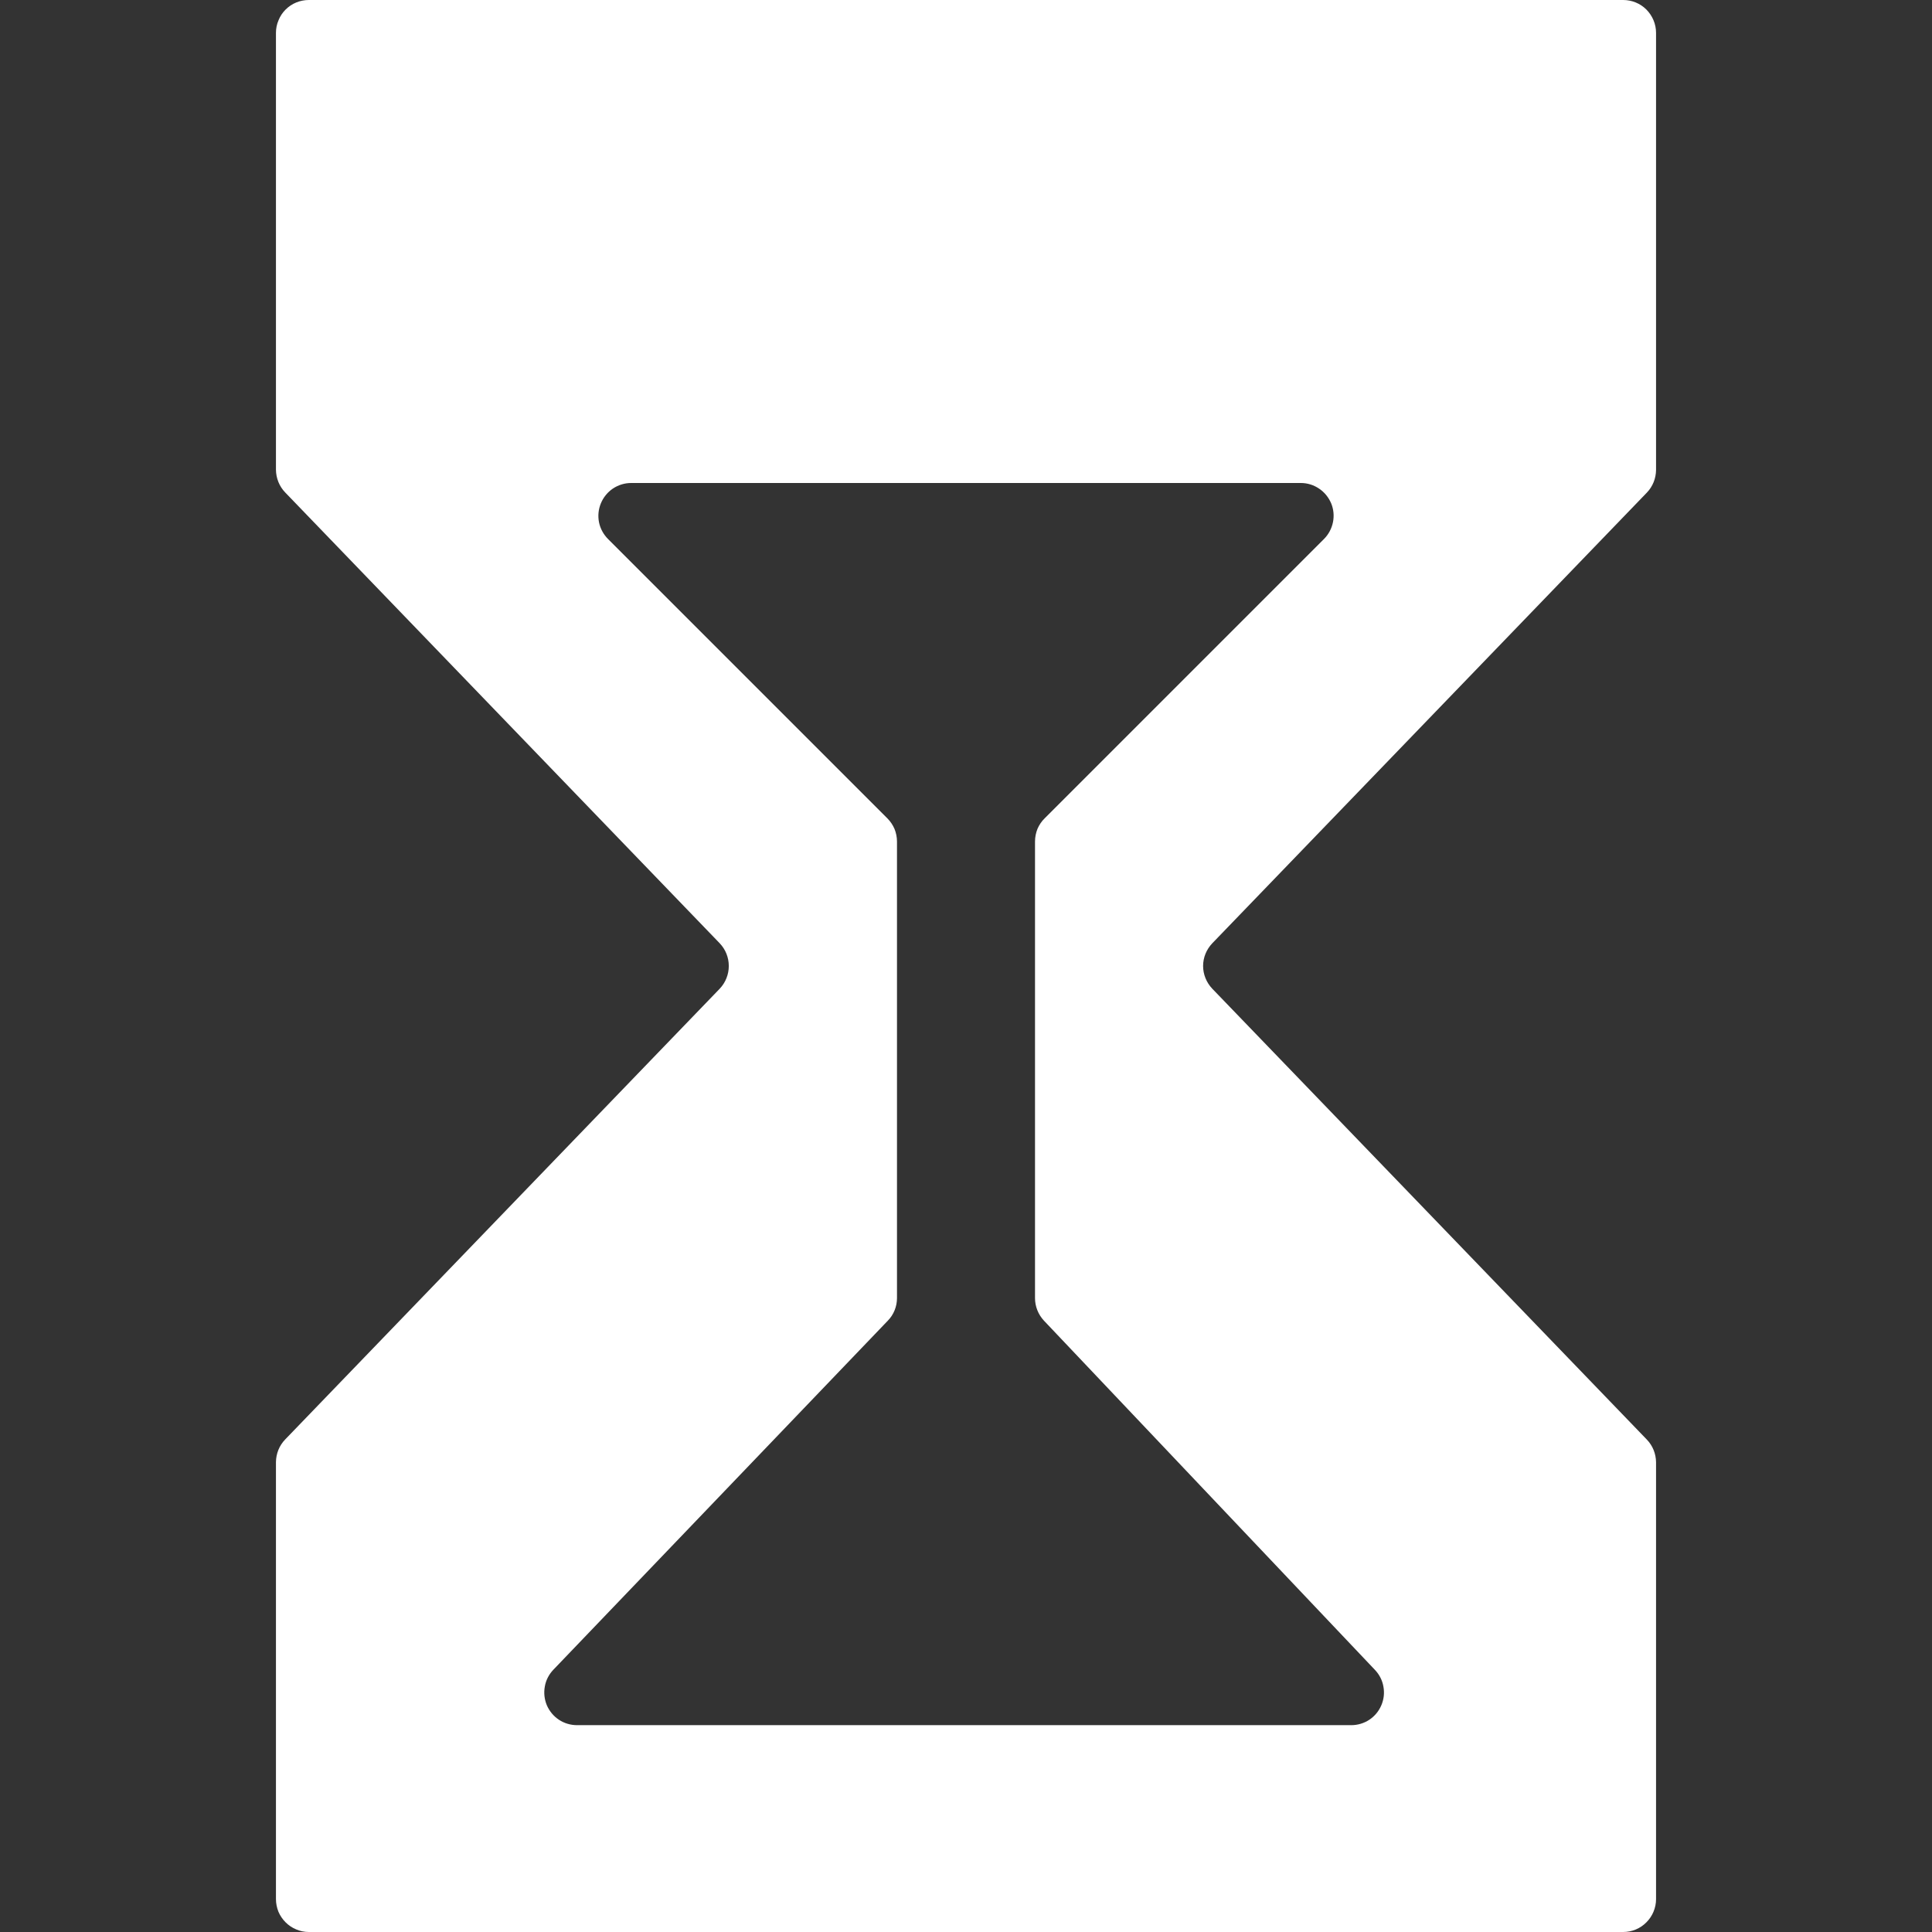 <svg width="18" height="18" viewBox="0 0 18 18" fill="none" xmlns="http://www.w3.org/2000/svg">
<rect x="0" y="0" width="18" height="18" fill="#333333" stroke="none"/>
<g clip-path="url(#clip0_130_2514)">
<path d="M15.123 -0H2.877C2.837 -0 2.797 0.008 2.76 0.023C2.723 0.038 2.689 0.061 2.661 0.089C2.632 0.118 2.61 0.151 2.595 0.189C2.579 0.226 2.571 0.265 2.571 0.306V4.377C2.572 4.455 2.602 4.531 2.657 4.588L6.706 8.789C6.76 8.846 6.79 8.921 6.79 9C6.79 9.078 6.76 9.154 6.706 9.211L2.657 13.411C2.602 13.468 2.572 13.543 2.571 13.622V17.693C2.571 17.733 2.579 17.773 2.594 17.811C2.61 17.848 2.632 17.881 2.661 17.91C2.689 17.938 2.723 17.961 2.76 17.976C2.797 17.992 2.837 18 2.877 18H15.123C15.204 18 15.282 17.968 15.339 17.91C15.396 17.853 15.429 17.775 15.429 17.694V13.623C15.428 13.544 15.398 13.469 15.343 13.412L11.294 9.211C11.24 9.154 11.209 9.078 11.209 9C11.209 8.921 11.24 8.846 11.294 8.789L15.343 4.59C15.398 4.533 15.428 4.458 15.429 4.379V0.306C15.429 0.224 15.396 0.147 15.339 0.089C15.282 0.032 15.204 -0 15.123 -0ZM9.643 7.84V12.094C9.643 12.172 9.673 12.247 9.726 12.304L12.81 15.558C12.851 15.601 12.879 15.655 12.889 15.714C12.9 15.773 12.893 15.834 12.869 15.889C12.846 15.943 12.807 15.99 12.757 16.023C12.707 16.056 12.648 16.073 12.589 16.073H5.377C5.317 16.073 5.258 16.056 5.208 16.023C5.158 15.99 5.119 15.943 5.095 15.888C5.072 15.833 5.065 15.772 5.076 15.713C5.086 15.654 5.114 15.6 5.156 15.556L8.272 12.304C8.327 12.248 8.357 12.172 8.357 12.094V7.84C8.357 7.8 8.349 7.76 8.334 7.723C8.318 7.686 8.296 7.653 8.267 7.624L5.666 5.023C5.623 4.98 5.593 4.926 5.581 4.867C5.569 4.807 5.575 4.746 5.598 4.69C5.621 4.634 5.66 4.586 5.71 4.552C5.761 4.518 5.82 4.5 5.88 4.5H12.12C12.18 4.5 12.239 4.518 12.289 4.552C12.339 4.585 12.378 4.633 12.402 4.689C12.425 4.744 12.431 4.806 12.419 4.865C12.407 4.924 12.378 4.979 12.336 5.021L9.734 7.623C9.705 7.651 9.682 7.685 9.666 7.722C9.651 7.76 9.643 7.8 9.643 7.84Z" fill="white"/>
</g>
<defs>
<clipPath id="clip0_130_2514">
<rect width="18" height="18" fill="white"/>
</clipPath>
</defs>
</svg>
